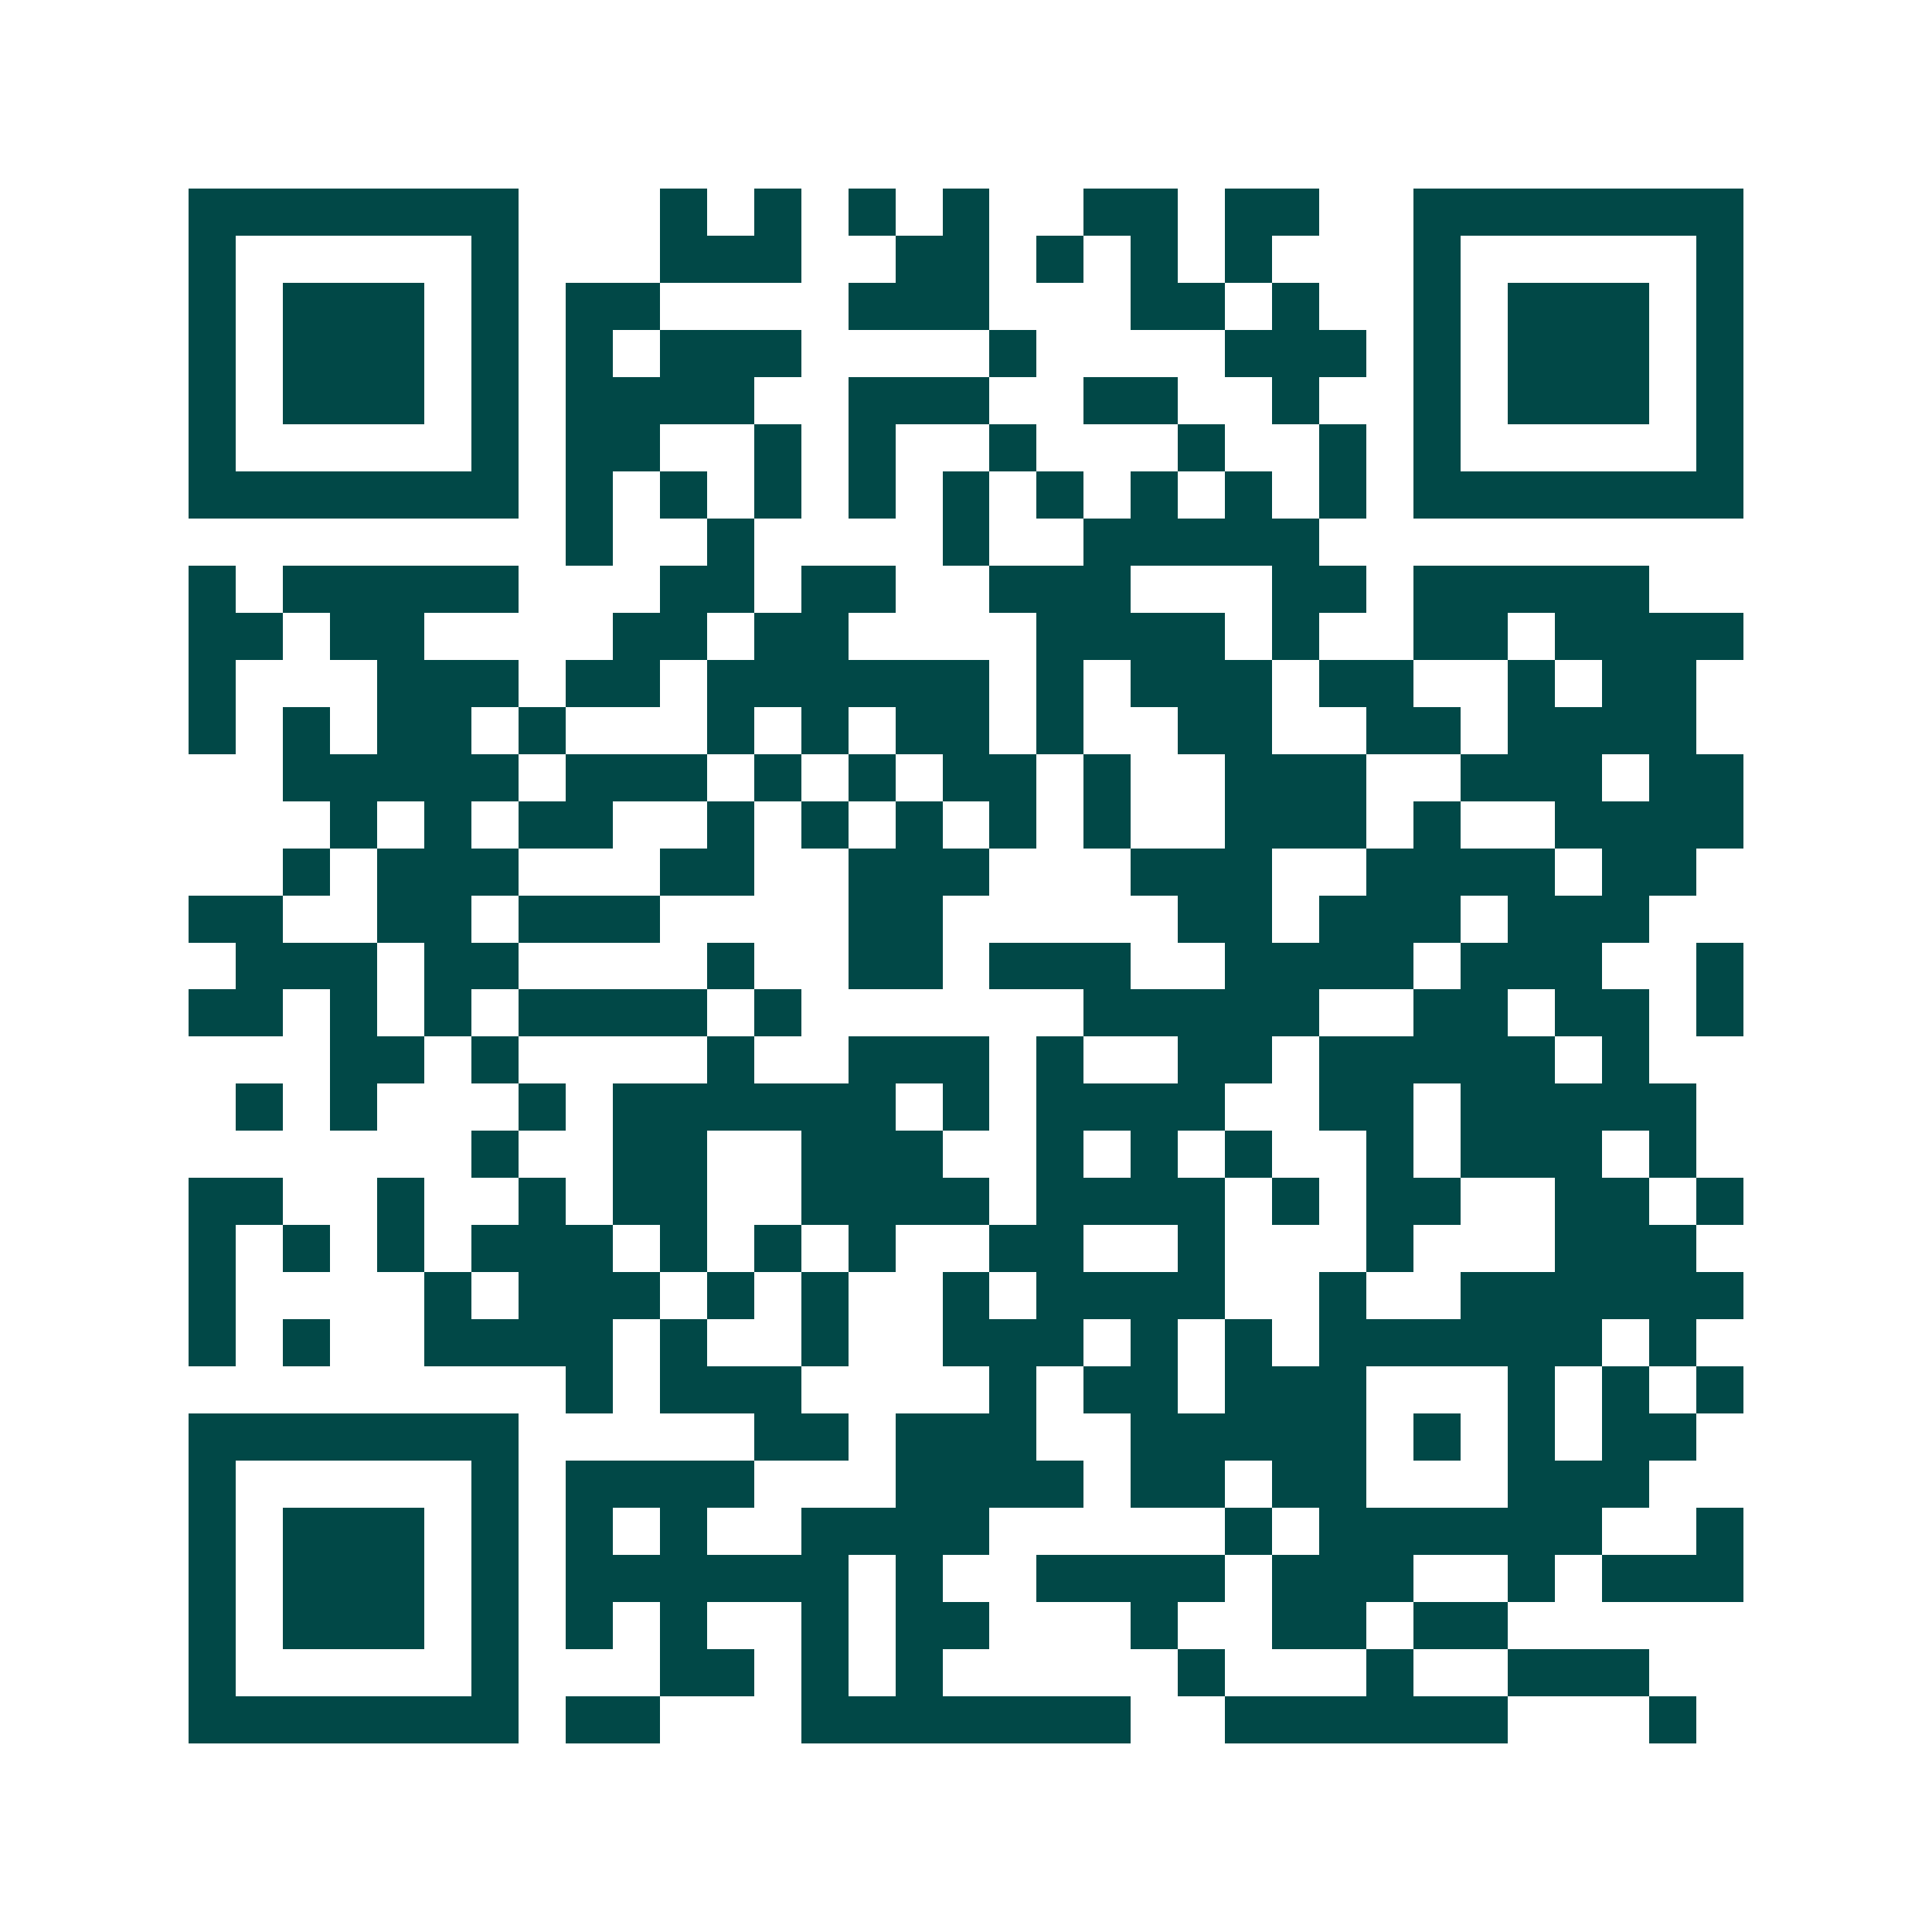 <svg xmlns="http://www.w3.org/2000/svg" width="200" height="200" viewBox="0 0 41 41" shape-rendering="crispEdges"><path fill="#ffffff" d="M0 0h41v41H0z"/><path stroke="#014847" d="M4 4.5h7m3 0h1m1 0h1m1 0h1m1 0h1m2 0h2m1 0h2m2 0h7M4 5.5h1m5 0h1m3 0h3m2 0h2m1 0h1m1 0h1m1 0h1m3 0h1m5 0h1M4 6.5h1m1 0h3m1 0h1m1 0h2m4 0h3m3 0h2m1 0h1m2 0h1m1 0h3m1 0h1M4 7.5h1m1 0h3m1 0h1m1 0h1m1 0h3m4 0h1m4 0h3m1 0h1m1 0h3m1 0h1M4 8.5h1m1 0h3m1 0h1m1 0h4m2 0h3m2 0h2m2 0h1m2 0h1m1 0h3m1 0h1M4 9.5h1m5 0h1m1 0h2m2 0h1m1 0h1m2 0h1m3 0h1m2 0h1m1 0h1m5 0h1M4 10.5h7m1 0h1m1 0h1m1 0h1m1 0h1m1 0h1m1 0h1m1 0h1m1 0h1m1 0h1m1 0h7M12 11.5h1m2 0h1m4 0h1m2 0h5M4 12.5h1m1 0h5m3 0h2m1 0h2m2 0h3m3 0h2m1 0h5M4 13.5h2m1 0h2m4 0h2m1 0h2m4 0h4m1 0h1m2 0h2m1 0h4M4 14.5h1m3 0h3m1 0h2m1 0h6m1 0h1m1 0h3m1 0h2m2 0h1m1 0h2M4 15.5h1m1 0h1m1 0h2m1 0h1m3 0h1m1 0h1m1 0h2m1 0h1m2 0h2m2 0h2m1 0h4M6 16.5h5m1 0h3m1 0h1m1 0h1m1 0h2m1 0h1m2 0h3m2 0h3m1 0h2M7 17.5h1m1 0h1m1 0h2m2 0h1m1 0h1m1 0h1m1 0h1m1 0h1m2 0h3m1 0h1m2 0h4M6 18.5h1m1 0h3m3 0h2m2 0h3m3 0h3m2 0h4m1 0h2M4 19.5h2m2 0h2m1 0h3m4 0h2m5 0h2m1 0h3m1 0h3M5 20.5h3m1 0h2m4 0h1m2 0h2m1 0h3m2 0h4m1 0h3m2 0h1M4 21.5h2m1 0h1m1 0h1m1 0h4m1 0h1m6 0h5m2 0h2m1 0h2m1 0h1M7 22.5h2m1 0h1m4 0h1m2 0h3m1 0h1m2 0h2m1 0h5m1 0h1M5 23.5h1m1 0h1m3 0h1m1 0h6m1 0h1m1 0h4m2 0h2m1 0h5M10 24.5h1m2 0h2m2 0h3m2 0h1m1 0h1m1 0h1m2 0h1m1 0h3m1 0h1M4 25.5h2m2 0h1m2 0h1m1 0h2m2 0h4m1 0h4m1 0h1m1 0h2m2 0h2m1 0h1M4 26.5h1m1 0h1m1 0h1m1 0h3m1 0h1m1 0h1m1 0h1m2 0h2m2 0h1m3 0h1m3 0h3M4 27.5h1m4 0h1m1 0h3m1 0h1m1 0h1m2 0h1m1 0h4m2 0h1m2 0h6M4 28.5h1m1 0h1m2 0h4m1 0h1m2 0h1m2 0h3m1 0h1m1 0h1m1 0h6m1 0h1M12 29.5h1m1 0h3m4 0h1m1 0h2m1 0h3m3 0h1m1 0h1m1 0h1M4 30.5h7m5 0h2m1 0h3m2 0h5m1 0h1m1 0h1m1 0h2M4 31.5h1m5 0h1m1 0h4m3 0h4m1 0h2m1 0h2m3 0h3M4 32.5h1m1 0h3m1 0h1m1 0h1m1 0h1m2 0h4m5 0h1m1 0h6m2 0h1M4 33.5h1m1 0h3m1 0h1m1 0h6m1 0h1m2 0h4m1 0h3m2 0h1m1 0h3M4 34.5h1m1 0h3m1 0h1m1 0h1m1 0h1m2 0h1m1 0h2m3 0h1m2 0h2m1 0h2M4 35.5h1m5 0h1m3 0h2m1 0h1m1 0h1m5 0h1m3 0h1m2 0h3M4 36.5h7m1 0h2m3 0h7m2 0h6m3 0h1"/></svg>
